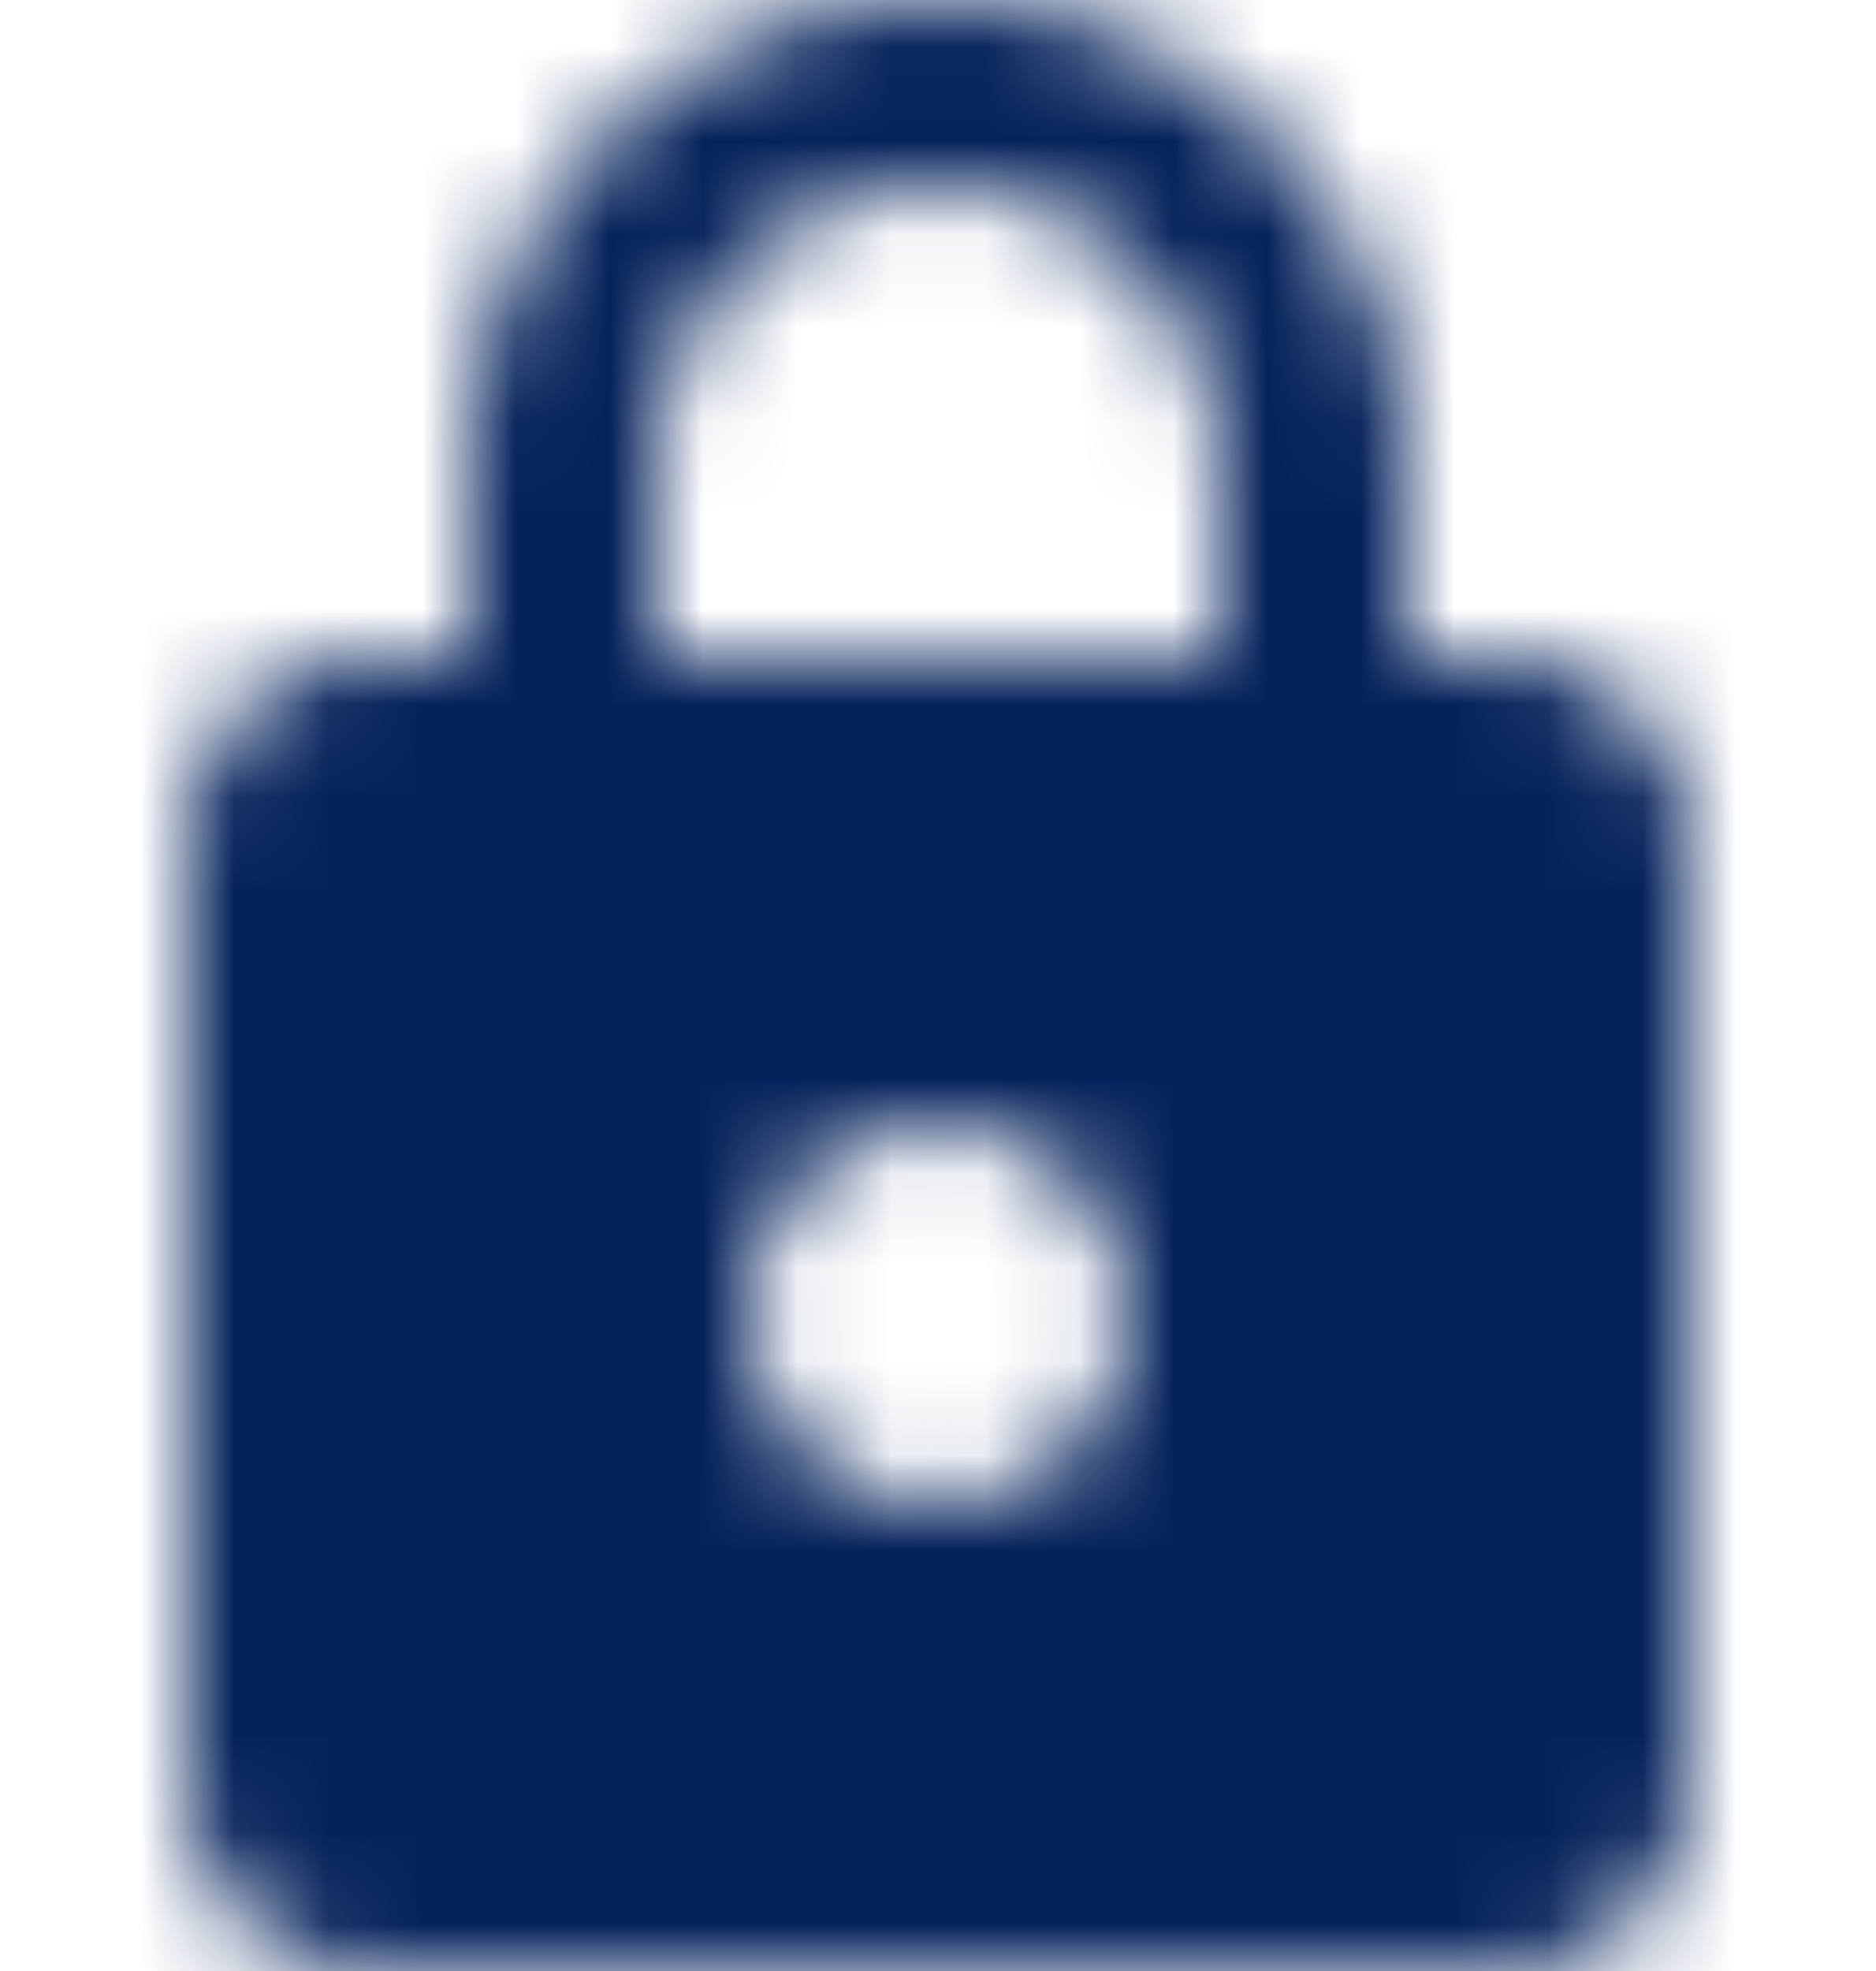 <svg width="20" height="21" fill="none" xmlns="http://www.w3.org/2000/svg"><mask id="a" style="mask-type:alpha" maskUnits="userSpaceOnUse" x="2" y="0" width="16" height="21"><path d="M10 16a2 2 0 1 0 0-4 2 2 0 0 0 0 4Zm6-9a2 2 0 0 1 2 2v10a2 2 0 0 1-2 2H4a2 2 0 0 1-2-2V9a2 2 0 0 1 2-2h1V5a5 5 0 1 1 10 0v2h1Zm-6-5a3 3 0 0 0-3 3v2h6V5a3 3 0 0 0-3-3Z" fill="#000"/></mask><g mask="url(#a)"><path fill="#05225B" d="M0 0h20v21H0z"/></g></svg>